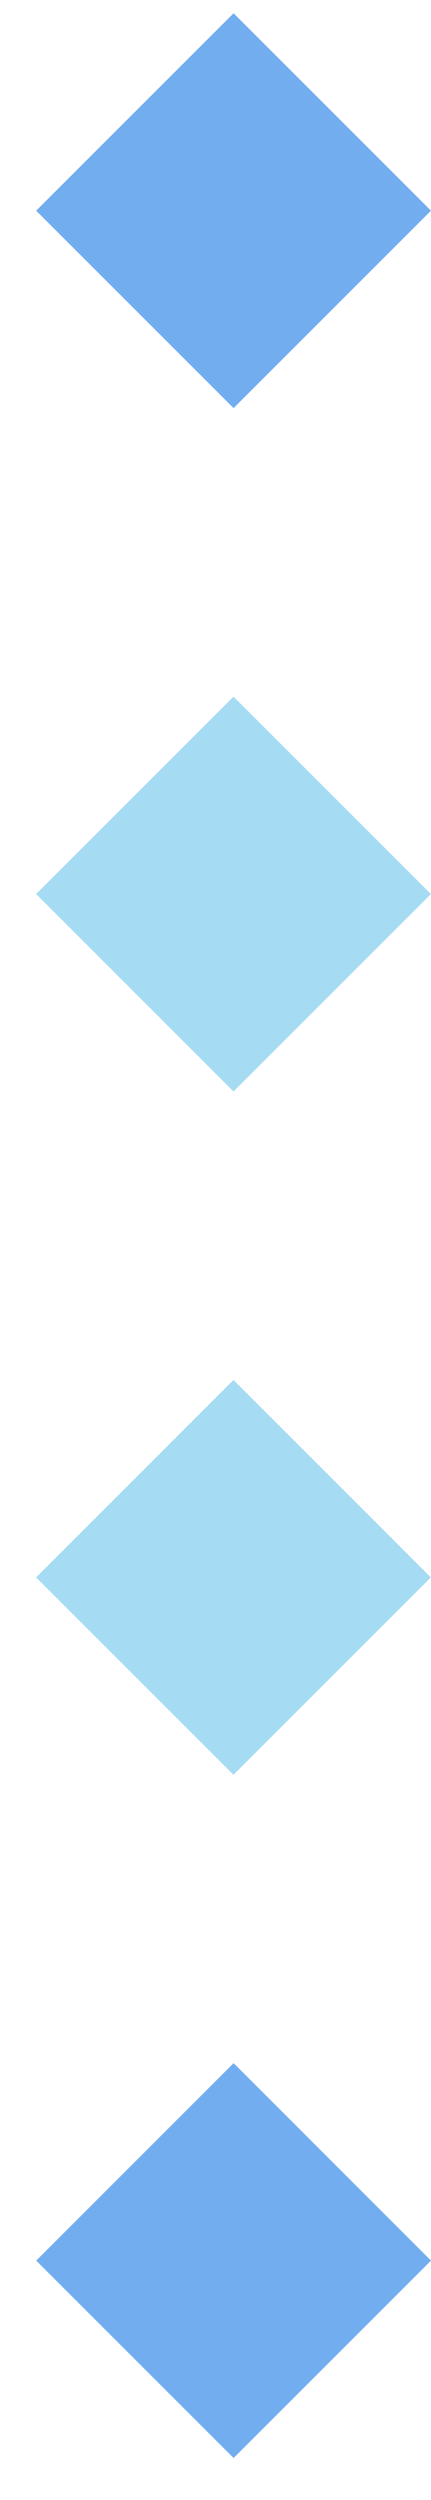 <svg width="10" height="58" viewBox="0 0 10 58" fill="none" xmlns="http://www.w3.org/2000/svg">
<g opacity="0.58">
<path d="M9.999 4.888L5.419 0.308L0.839 4.888L5.419 9.468L9.999 4.888Z" fill="#0C71E6"/>
<path d="M9.998 20.742L5.418 16.162L0.838 20.742L5.418 25.322L9.998 20.742Z" fill="#009BDE" fill-opacity="0.6"/>
<path d="M9.997 36.596L5.417 32.016L0.837 36.596L5.417 41.176L9.997 36.596Z" fill="#009BDE" fill-opacity="0.6"/>
<path d="M10 52.446L5.42 47.865L0.84 52.446L5.42 57.026L10 52.446Z" fill="#0C71E6"/>
</g>
</svg>
